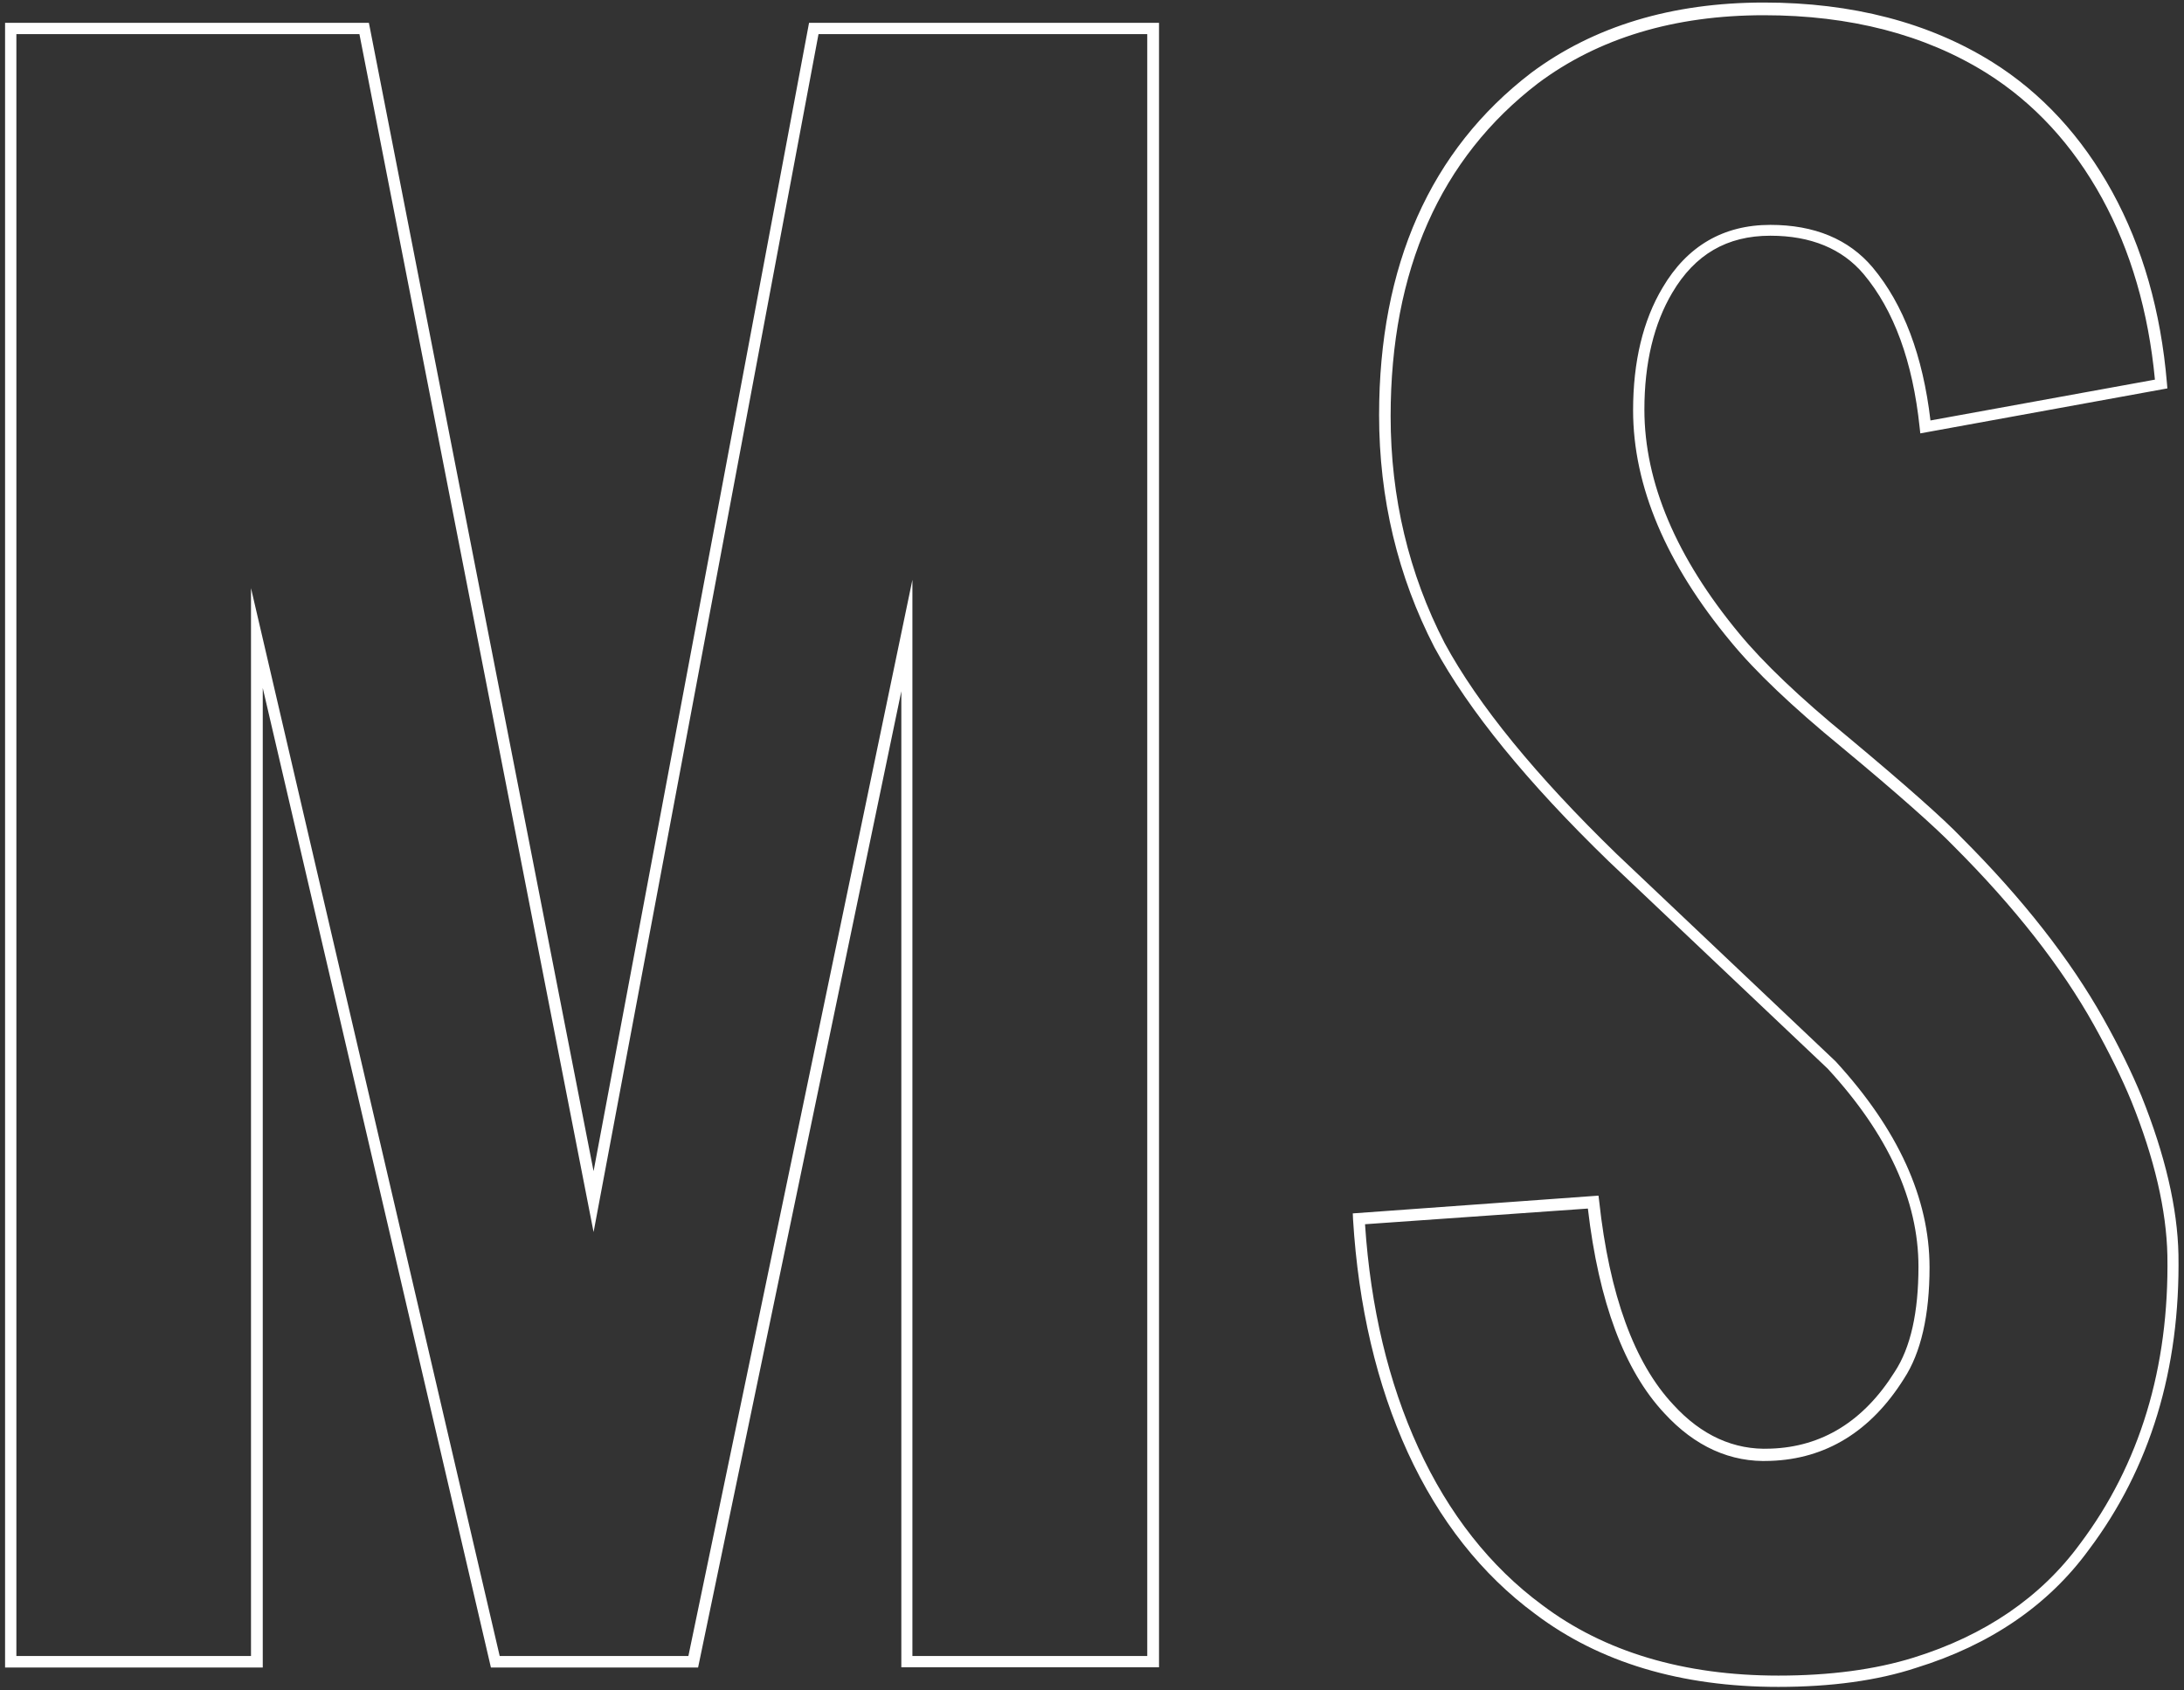 <?xml version="1.0" encoding="utf-8"?>
<!-- Generator: Adobe Illustrator 25.4.1, SVG Export Plug-In . SVG Version: 6.00 Build 0)  -->
<svg version="1.1" id="Layer_1" xmlns="http://www.w3.org/2000/svg" xmlns:xlink="http://www.w3.org/1999/xlink" x="0px" y="0px"
	 viewBox="0 0 946.7 732.8" style="enable-background:new 0 0 946.7 732.8;" xml:space="preserve">
<rect x="0" y="0" width="946.7" height="732.8" fill="#333333" stroke="none"/>
<style type="text/css">
	.st0{fill:#FFFFFF;}
</style>
<g>
	<path class="st0" d="M502.4,722.9H390.7V299.7l-88.1,423.3h-89.8l-98.9-424.7v424.7H2.2V9.9h157.7l0.4,2l97,495.9L350.7,9.9h151.7
		V722.9z M395.6,718h101.7V14.8H354.8l-97.5,519.4L155.8,14.8H7.1V718h101.7V255l107.8,463h81.8l97.1-466.6V718z"/>
	<path class="st0" d="M770.9,731.4c-42.2,0-77.6-10.6-105.4-31.6c-23.2-17.1-41.8-40.7-55.3-70.1c-13.4-29.3-21.4-63.3-23.7-101.1
		l-0.1-2.5l106.5-7.7l0.3,2.4c4.4,40.5,15.2,70.2,32.1,88.2c12.2,13.4,26.4,19.8,42.1,19.1c22.4-0.7,40.5-11.9,53.9-33.3
		c6.9-10.5,10.3-25.8,10.3-45.6c0-28.6-13.2-57.5-39.4-85.9c-21.1-20-52.7-49.9-94.8-89.8c-35.4-34.3-60.8-65.5-75.6-92.8
		c-15.9-30.8-24-64.6-24-100.7c0-64.9,22.2-114.9,65.9-148.4c27.1-20.2,61-30.5,100.9-30.5c38.3,0,71.6,8.7,99,25.8
		c21.4,13.4,38.8,32.3,52,56.3c13.1,23.9,21.1,51.8,23.7,82.9l0.2,2.3l-107.1,19.5l-0.3-2.7c-3-28.4-11.1-50.7-24.3-66.4
		c-9.3-11-22.9-16.6-40.4-16.6c-18.8,0-32.7,8.1-42.5,24.7c-8,13.5-12.1,30.5-12.1,50.7c0,31.6,13.9,64.3,41.2,97.2
		c10.4,12.6,26.2,27.7,47.1,44.8c24.8,20.7,41.4,35.4,49.3,43.7c26.3,26.3,47,52.7,61.4,78.4c6.8,12.1,12.3,23.4,16.5,33.6
		c10.2,25.4,15.6,48.5,16,68.7v0c0.8,49.6-12.3,92.7-38.9,128c-17.5,24-42.7,41.2-74.7,51.1C813.8,728.7,793.6,731.4,770.9,731.4z
		 M591.7,530.8c2.4,36.2,10.2,68.8,23.1,96.9c13.1,28.6,31.2,51.6,53.7,68.2c26.9,20.3,61.4,30.6,102.4,30.6
		c22.2,0,41.9-2.6,58.6-7.8c30.9-9.6,55.2-26.2,72.1-49.3c25.9-34.4,38.7-76.5,37.9-125l0,0c-0.4-19.6-5.6-42.1-15.6-66.9
		c-4.1-10-9.6-21.1-16.2-33c-14.1-25.3-34.5-51.3-60.6-77.4c-7.9-8.2-24.3-22.8-49-43.3c-21.1-17.3-37.2-32.6-47.8-45.5
		c-28.1-33.8-42.4-67.6-42.4-100.4c0-21.1,4.3-39,12.8-53.2c10.6-18,26.3-27.2,46.7-27.2c19.1,0,34,6.2,44.3,18.4
		c13.4,16,21.8,38.3,25.1,66.4l97.3-17.7c-2.8-29.5-10.5-55.9-22.9-78.6c-12.7-23.2-29.6-41.5-50.2-54.4c-26.6-16.6-59-25-96.4-25
		c-38.8,0-71.7,9.9-97.9,29.5c-42.4,32.5-63.9,81.1-63.9,144.4c0,35.2,7.9,68.3,23.4,98.3c14.5,26.8,39.6,57.5,74.6,91.5
		c42.1,39.9,73.8,69.9,94.8,89.8l0.1,0.1c27,29.4,40.7,59.4,40.7,89.3c0,20.7-3.7,37-11.1,48.3c-14.3,22.8-33.8,34.8-57.9,35.6
		c-17.2,0.8-32.7-6.2-46-20.7c-17.3-18.5-28.4-48.3-33.1-88.7L591.7,530.8z"/>
</g>
</svg>
